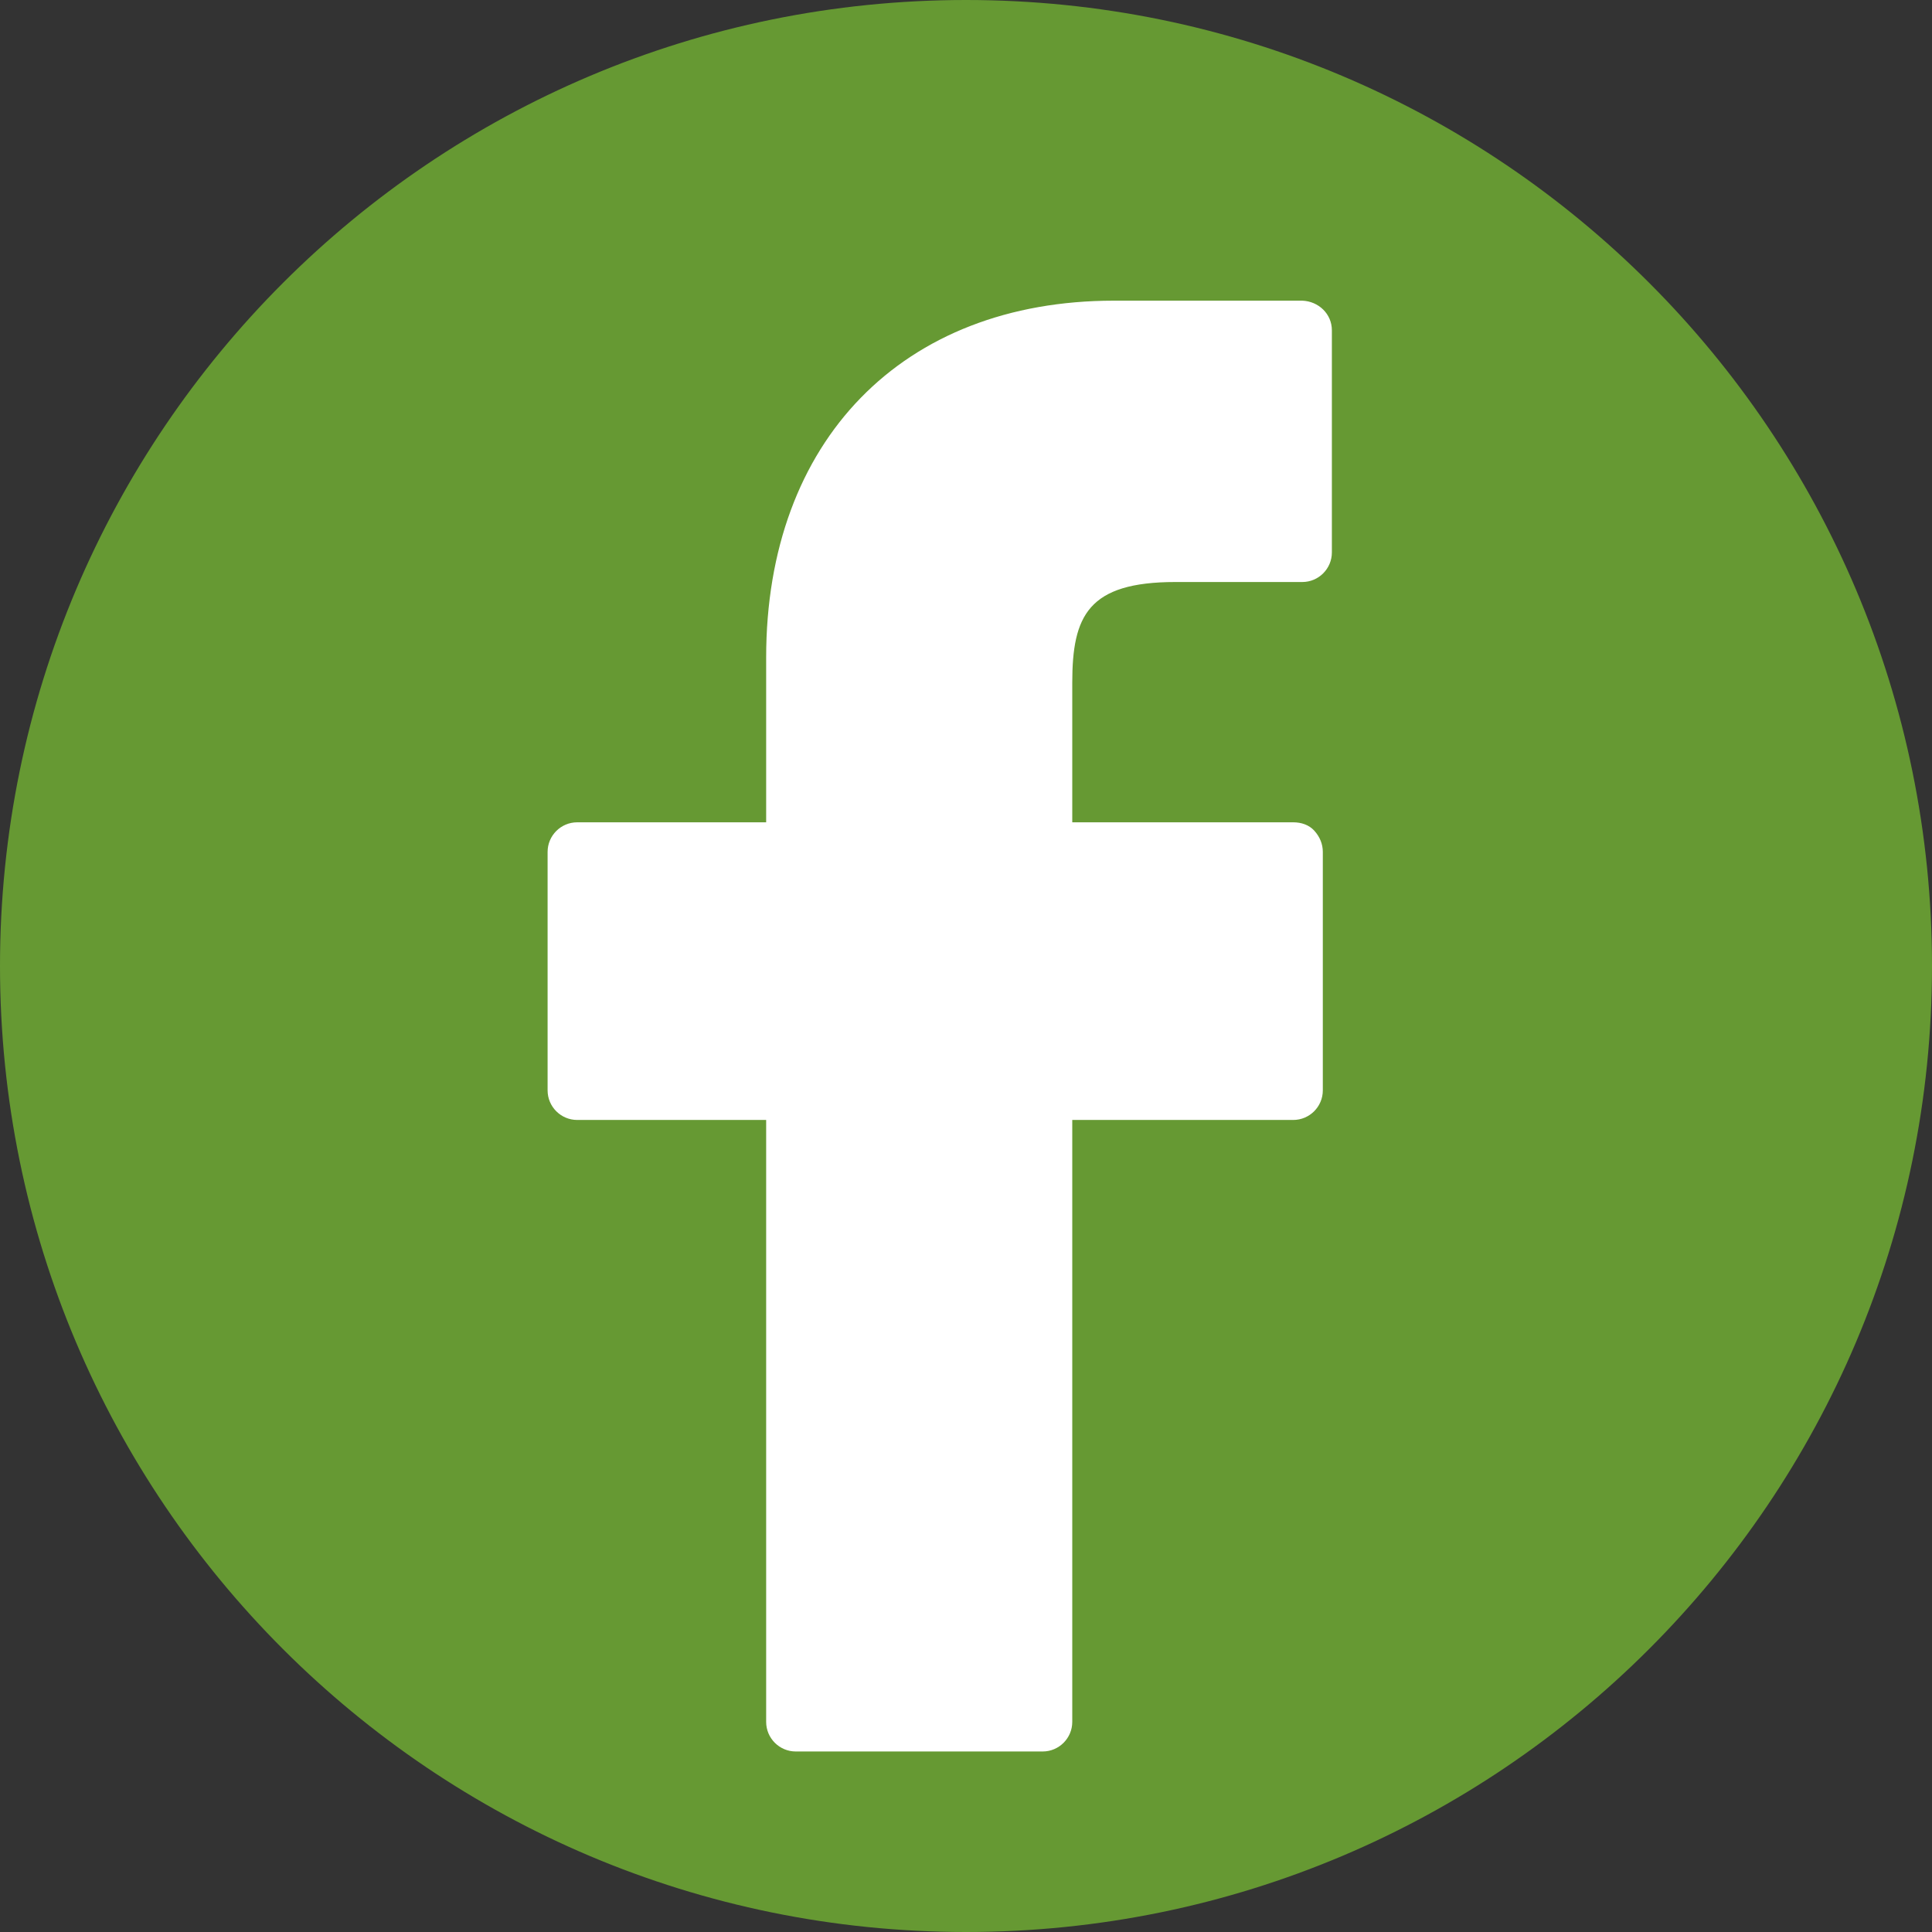 <?xml version="1.0" encoding="UTF-8"?><svg id="a" xmlns="http://www.w3.org/2000/svg" viewBox="0 0 32 32"><rect x="0" y="0" width="32" height="32" fill="#333333" stroke="none"/><defs><style>.b{fill:#fff;}.c{fill:#693;stroke:#693;}</style></defs><path class="c" d="M31.5,16c0,8.56-6.94,15.5-15.5,15.5S.5,24.56,.5,16,7.44,.5,16,.5c8.57,0,15.5,6.94,15.5,15.5Z"/><path class="b" d="M21.57,4.98h-3.12c-3.5,0-5.76,2.32-5.76,5.91v2.73h-3.13c-.27,0-.49,.22-.49,.49v3.95c0,.27,.22,.49,.49,.49h3.13v9.97c0,.27,.22,.49,.49,.49h4.09c.27,0,.49-.22,.49-.49v-9.97h3.66c.27,0,.49-.22,.49-.49v-3.95c0-.13-.05-.25-.14-.35s-.22-.14-.35-.14h-3.66v-2.31c0-1.11,.26-1.67,1.71-1.67h2.1c.27,0,.49-.22,.49-.49v-3.68c0-.27-.22-.48-.49-.49Z"/></svg>
